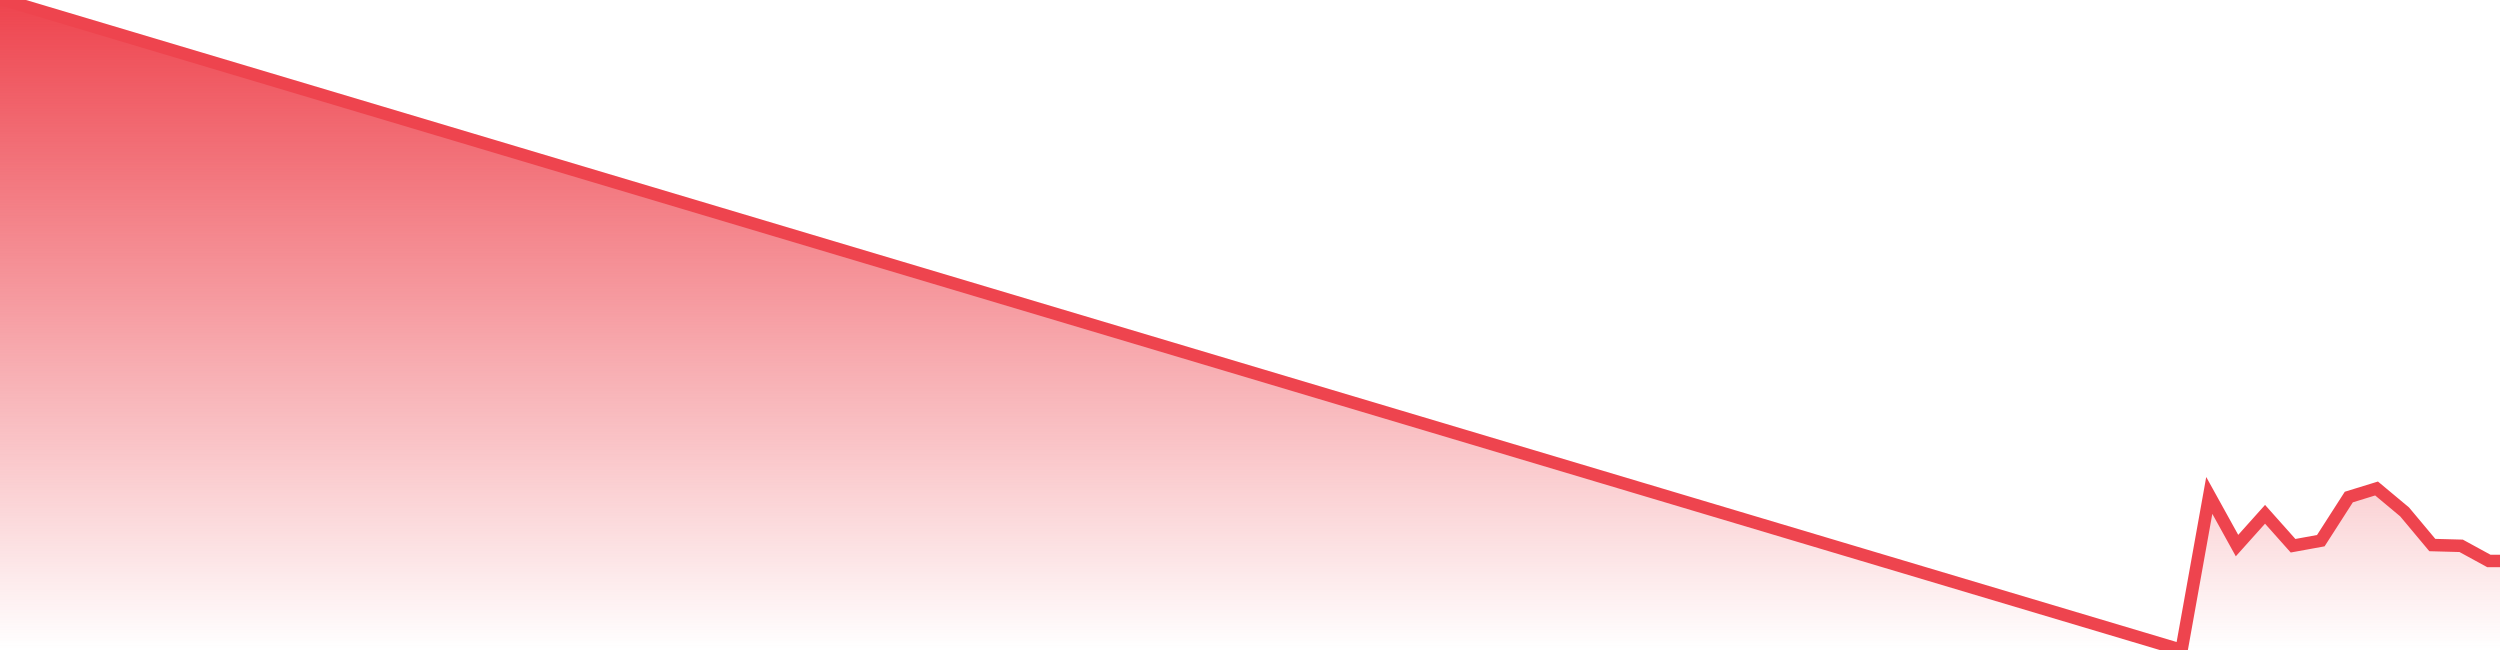 <svg xmlns="http://www.w3.org/2000/svg" width="200" height="52"><defs><linearGradient id="gradient" gradientTransform="rotate(90)"><stop offset="0" stop-color="#EE444E"></stop><stop offset="1" stop-color="#EE444E" stop-opacity="0"></stop></linearGradient></defs><path stroke="#EE444E" stroke-chartWidth="1" stroke-dasharray="0 259.122 2757.132" fill="url(#gradient)" d="M200,44.878L200,52L0,52L0,0L0.333,0L174.523,52L176.742,39.633L178.961,43.647L181.203,41.144L183.444,43.659L185.664,43.254L187.905,39.763L190.124,39.079L192.366,40.95L194.585,43.603L196.893,43.666L199.112,44.878Z"></path></svg>